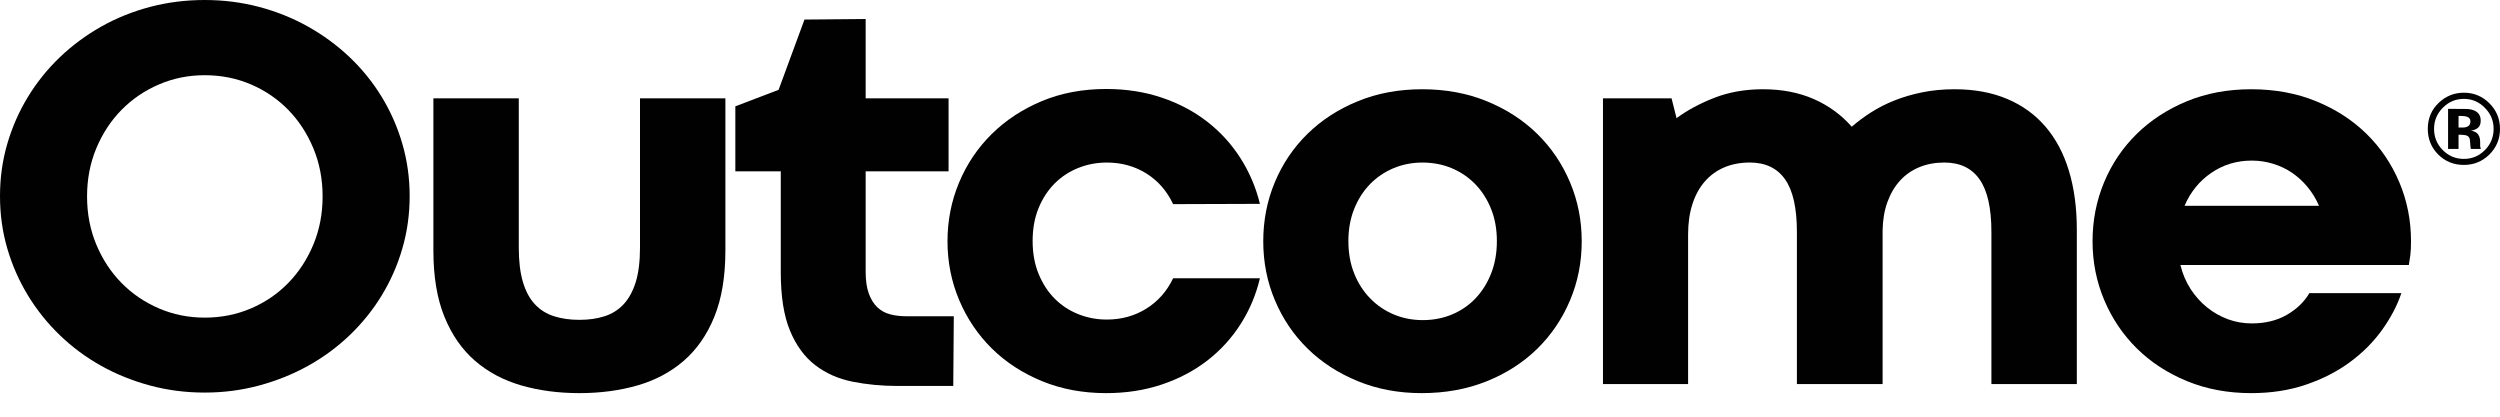 <svg width="96" height="16" viewBox="0 0 96 16" fill="none" xmlns="http://www.w3.org/2000/svg"><path d="M94.564 4.898C94.659 4.898 94.732 4.879 94.784 4.841C94.837 4.804 94.864 4.743 94.864 4.659C94.864 4.575 94.822 4.517 94.74 4.484C94.684 4.463 94.606 4.452 94.506 4.452H94.408V4.898H94.564ZM94.408 5.174V5.718H94.006V4.181C94.101 4.181 94.244 4.181 94.433 4.182C94.624 4.183 94.729 4.184 94.751 4.185C94.872 4.194 94.973 4.22 95.054 4.264C95.19 4.339 95.259 4.461 95.259 4.631C95.259 4.76 95.223 4.853 95.15 4.911C95.079 4.969 94.99 5.003 94.884 5.014C94.981 5.034 95.054 5.064 95.103 5.103C95.193 5.176 95.238 5.29 95.238 5.447V5.584C95.238 5.6 95.239 5.614 95.241 5.63C95.243 5.645 95.246 5.66 95.251 5.675L95.264 5.718H94.881C94.868 5.669 94.86 5.598 94.856 5.506C94.852 5.413 94.844 5.35 94.832 5.317C94.811 5.263 94.774 5.226 94.719 5.205C94.689 5.192 94.643 5.184 94.581 5.18L94.493 5.174H94.408ZM94.613 3.797C94.295 3.797 94.023 3.913 93.799 4.143C93.578 4.369 93.468 4.637 93.468 4.947C93.468 5.268 93.58 5.541 93.804 5.765C94.028 5.99 94.297 6.102 94.613 6.102C94.928 6.102 95.197 5.989 95.421 5.763C95.644 5.536 95.755 5.264 95.755 4.947C95.755 4.638 95.644 4.37 95.422 4.143C95.198 3.913 94.928 3.797 94.613 3.797ZM95.594 3.966C95.865 4.237 96 4.564 96 4.947C96 5.34 95.861 5.672 95.584 5.942C95.314 6.203 94.991 6.333 94.613 6.333C94.223 6.333 93.895 6.2 93.627 5.933C93.36 5.665 93.227 5.337 93.227 4.947C93.227 4.542 93.371 4.205 93.66 3.936C93.93 3.685 94.248 3.56 94.613 3.56C94.996 3.56 95.323 3.696 95.594 3.966Z" fill="#010101"/><path d="M3.343 7.543C3.343 8.206 3.461 8.821 3.697 9.389C3.934 9.956 4.256 10.448 4.665 10.864C5.074 11.281 5.554 11.607 6.104 11.843C6.654 12.079 7.24 12.197 7.86 12.197C8.495 12.197 9.087 12.079 9.637 11.843C10.188 11.607 10.665 11.281 11.071 10.864C11.476 10.448 11.797 9.956 12.034 9.389C12.27 8.821 12.388 8.206 12.388 7.543C12.388 6.88 12.27 6.264 12.034 5.697C11.797 5.129 11.476 4.637 11.071 4.221C10.665 3.805 10.188 3.478 9.637 3.242C9.087 3.006 8.495 2.888 7.86 2.888C7.24 2.888 6.654 3.006 6.104 3.242C5.554 3.478 5.074 3.805 4.665 4.221C4.256 4.637 3.934 5.129 3.697 5.697C3.461 6.264 3.343 6.88 3.343 7.543ZM0 7.532C0 6.834 0.093 6.164 0.28 5.522C0.467 4.881 0.732 4.279 1.074 3.718C1.416 3.158 1.825 2.65 2.301 2.195C2.777 1.74 3.306 1.349 3.888 1.021C4.47 0.693 5.095 0.441 5.766 0.264C6.436 0.088 7.134 7.99748e-07 7.86 7.99748e-07C8.58 7.99748e-07 9.274 0.088 9.944 0.264C10.614 0.441 11.242 0.693 11.827 1.021C12.413 1.349 12.945 1.74 13.425 2.195C13.904 2.65 14.315 3.158 14.657 3.718C14.999 4.279 15.264 4.881 15.45 5.522C15.637 6.164 15.731 6.834 15.731 7.532C15.731 8.23 15.637 8.901 15.45 9.542C15.264 10.184 14.999 10.785 14.657 11.346C14.315 11.907 13.904 12.416 13.425 12.874C12.945 13.333 12.413 13.724 11.827 14.049C11.242 14.373 10.614 14.625 9.944 14.805C9.274 14.985 8.58 15.075 7.86 15.075C7.134 15.075 6.436 14.985 5.766 14.805C5.095 14.625 4.47 14.373 3.888 14.049C3.306 13.724 2.777 13.333 2.301 12.874C1.825 12.416 1.416 11.907 1.074 11.346C0.732 10.785 0.467 10.184 0.28 9.542C0.093 8.901 0 8.23 0 7.532Z" fill="#010101"/><path d="M22.248 12.282C22.608 12.282 22.931 12.236 23.216 12.144C23.502 12.053 23.745 11.899 23.946 11.684C24.147 11.469 24.302 11.185 24.412 10.833C24.521 10.48 24.576 10.039 24.576 9.51V3.776H27.855V9.616C27.855 10.617 27.714 11.466 27.432 12.161C27.15 12.855 26.758 13.419 26.258 13.853C25.757 14.287 25.164 14.602 24.48 14.8C23.796 14.997 23.052 15.096 22.248 15.096C21.444 15.096 20.7 14.997 20.016 14.8C19.332 14.602 18.74 14.287 18.239 13.853C17.738 13.419 17.347 12.855 17.065 12.161C16.782 11.466 16.642 10.617 16.642 9.616V3.776H19.921V9.51C19.921 10.032 19.974 10.471 20.08 10.827C20.185 11.184 20.339 11.469 20.54 11.684C20.741 11.899 20.986 12.053 21.275 12.144C21.564 12.236 21.889 12.282 22.248 12.282Z" fill="#010101"/><path d="M30.892 0.751L33.241 0.73V3.776H36.425V6.58H33.241V10.431C33.241 10.769 33.281 11.05 33.362 11.272C33.443 11.494 33.553 11.67 33.69 11.8C33.828 11.931 33.992 12.021 34.182 12.07C34.373 12.12 34.577 12.144 34.796 12.144H36.626L36.605 14.821H34.478C33.865 14.821 33.285 14.766 32.738 14.657C32.192 14.547 31.714 14.336 31.305 14.022C30.896 13.709 30.573 13.267 30.337 12.7C30.1 12.132 29.982 11.386 29.982 10.462V6.58H28.237V4.083L29.898 3.449L30.892 0.751Z" fill="#010101"/><path d="M39.653 9.256C39.653 9.729 39.731 10.152 39.886 10.526C40.041 10.9 40.247 11.215 40.505 11.473C40.762 11.73 41.063 11.927 41.409 12.065C41.755 12.203 42.118 12.271 42.499 12.271C43.063 12.271 43.569 12.132 44.017 11.853C44.465 11.575 44.809 11.185 45.048 10.685H48.381C48.233 11.312 47.988 11.896 47.646 12.435C47.303 12.975 46.879 13.442 46.371 13.837C45.863 14.232 45.279 14.54 44.62 14.763C43.96 14.985 43.246 15.096 42.478 15.096C41.582 15.096 40.76 14.943 40.013 14.636C39.265 14.329 38.623 13.911 38.087 13.382C37.551 12.853 37.133 12.234 36.834 11.526C36.534 10.817 36.384 10.064 36.384 9.267C36.384 8.47 36.532 7.717 36.829 7.008C37.125 6.3 37.543 5.679 38.082 5.147C38.622 4.614 39.264 4.193 40.008 3.882C40.752 3.572 41.575 3.417 42.478 3.417C43.246 3.417 43.959 3.528 44.615 3.75C45.271 3.972 45.851 4.279 46.355 4.671C46.859 5.062 47.284 5.527 47.63 6.067C47.975 6.606 48.226 7.193 48.381 7.828L45.048 7.839C44.809 7.331 44.465 6.938 44.017 6.659C43.569 6.381 43.063 6.242 42.499 6.242C42.118 6.242 41.755 6.31 41.409 6.448C41.063 6.585 40.76 6.785 40.499 7.045C40.239 7.306 40.032 7.622 39.881 7.992C39.729 8.363 39.653 8.784 39.653 9.256Z" fill="#010101"/><path d="M51.778 9.256C51.778 9.715 51.852 10.129 52 10.499C52.148 10.87 52.353 11.189 52.614 11.457C52.874 11.725 53.178 11.931 53.523 12.076C53.869 12.22 54.239 12.292 54.634 12.292C55.036 12.292 55.41 12.22 55.756 12.076C56.101 11.931 56.401 11.727 56.655 11.462C56.908 11.197 57.11 10.879 57.258 10.505C57.406 10.131 57.48 9.715 57.48 9.256C57.48 8.805 57.406 8.394 57.258 8.024C57.11 7.654 56.907 7.336 56.65 7.072C56.392 6.807 56.09 6.603 55.745 6.458C55.399 6.314 55.026 6.242 54.624 6.242C54.228 6.242 53.858 6.314 53.513 6.458C53.167 6.603 52.866 6.807 52.608 7.072C52.351 7.336 52.148 7.654 52 8.024C51.852 8.394 51.778 8.805 51.778 9.256ZM48.509 9.267C48.509 8.463 48.657 7.707 48.953 6.998C49.249 6.289 49.667 5.67 50.207 5.141C50.746 4.612 51.39 4.194 52.138 3.888C52.885 3.581 53.71 3.427 54.613 3.427C55.516 3.427 56.343 3.581 57.094 3.888C57.845 4.194 58.49 4.612 59.03 5.141C59.569 5.67 59.989 6.289 60.288 6.998C60.588 7.707 60.738 8.463 60.738 9.267C60.738 10.071 60.588 10.827 60.288 11.536C59.989 12.245 59.569 12.864 59.03 13.393C58.49 13.922 57.843 14.338 57.089 14.641C56.334 14.944 55.502 15.096 54.592 15.096C53.703 15.096 52.885 14.943 52.138 14.636C51.39 14.329 50.748 13.913 50.212 13.387C49.676 12.862 49.258 12.245 48.959 11.536C48.659 10.827 48.509 10.071 48.509 9.267Z" fill="#010101"/><path d="M79.75 14.747H76.47V8.907C76.47 7.99 76.318 7.317 76.015 6.887C75.712 6.456 75.261 6.241 74.661 6.241C74.309 6.241 73.988 6.301 73.699 6.421C73.409 6.541 73.162 6.714 72.958 6.94C72.753 7.165 72.593 7.438 72.477 7.759C72.36 8.08 72.299 8.442 72.292 8.844V14.747H69.001V8.907C69.001 7.99 68.85 7.317 68.547 6.887C68.243 6.456 67.792 6.241 67.193 6.241C66.833 6.241 66.506 6.303 66.214 6.426C65.921 6.55 65.671 6.732 65.463 6.971C65.255 7.211 65.096 7.502 64.987 7.844C64.877 8.186 64.823 8.572 64.823 9.002V14.747H61.554V3.776H64.188L64.379 4.538C64.788 4.235 65.272 3.974 65.833 3.755C66.394 3.537 67.016 3.427 67.701 3.427C68.427 3.427 69.076 3.553 69.647 3.803C70.218 4.053 70.705 4.408 71.107 4.866C71.325 4.676 71.572 4.492 71.847 4.316C72.122 4.14 72.424 3.986 72.752 3.856C73.08 3.725 73.436 3.622 73.82 3.544C74.205 3.466 74.615 3.427 75.053 3.427C75.814 3.427 76.488 3.551 77.073 3.798C77.659 4.045 78.15 4.401 78.549 4.866C78.947 5.332 79.247 5.898 79.448 6.564C79.649 7.231 79.75 7.983 79.75 8.823V14.747Z" fill="#010101"/><path d="M86.469 6.167C85.89 6.167 85.372 6.324 84.913 6.638C84.455 6.952 84.113 7.373 83.887 7.902H89.05C88.937 7.641 88.792 7.403 88.616 7.188C88.44 6.973 88.24 6.79 88.019 6.638C87.796 6.486 87.553 6.37 87.288 6.289C87.024 6.208 86.751 6.167 86.469 6.167ZM80.354 9.267C80.354 8.463 80.502 7.707 80.798 6.998C81.094 6.289 81.512 5.67 82.052 5.141C82.591 4.612 83.233 4.195 83.977 3.888C84.721 3.581 85.544 3.427 86.447 3.427C87.357 3.427 88.188 3.581 88.939 3.888C89.69 4.195 90.335 4.612 90.875 5.141C91.414 5.67 91.834 6.289 92.133 6.998C92.433 7.707 92.583 8.463 92.583 9.267C92.583 9.493 92.574 9.669 92.557 9.796C92.539 9.923 92.52 10.05 92.499 10.177H83.728C83.813 10.523 83.945 10.833 84.125 11.107C84.305 11.383 84.517 11.617 84.76 11.811C85.003 12.005 85.269 12.155 85.559 12.261C85.848 12.367 86.151 12.419 86.469 12.419C86.983 12.419 87.431 12.31 87.812 12.091C88.193 11.873 88.482 11.594 88.68 11.256H92.213C92.05 11.736 91.804 12.206 91.472 12.668C91.141 13.13 90.732 13.541 90.245 13.9C89.759 14.26 89.196 14.55 88.558 14.768C87.92 14.987 87.216 15.096 86.447 15.096C85.552 15.096 84.73 14.943 83.983 14.636C83.235 14.329 82.593 13.911 82.057 13.382C81.521 12.853 81.103 12.234 80.804 11.526C80.504 10.817 80.354 10.064 80.354 9.267Z" fill="#010101"/></svg>
